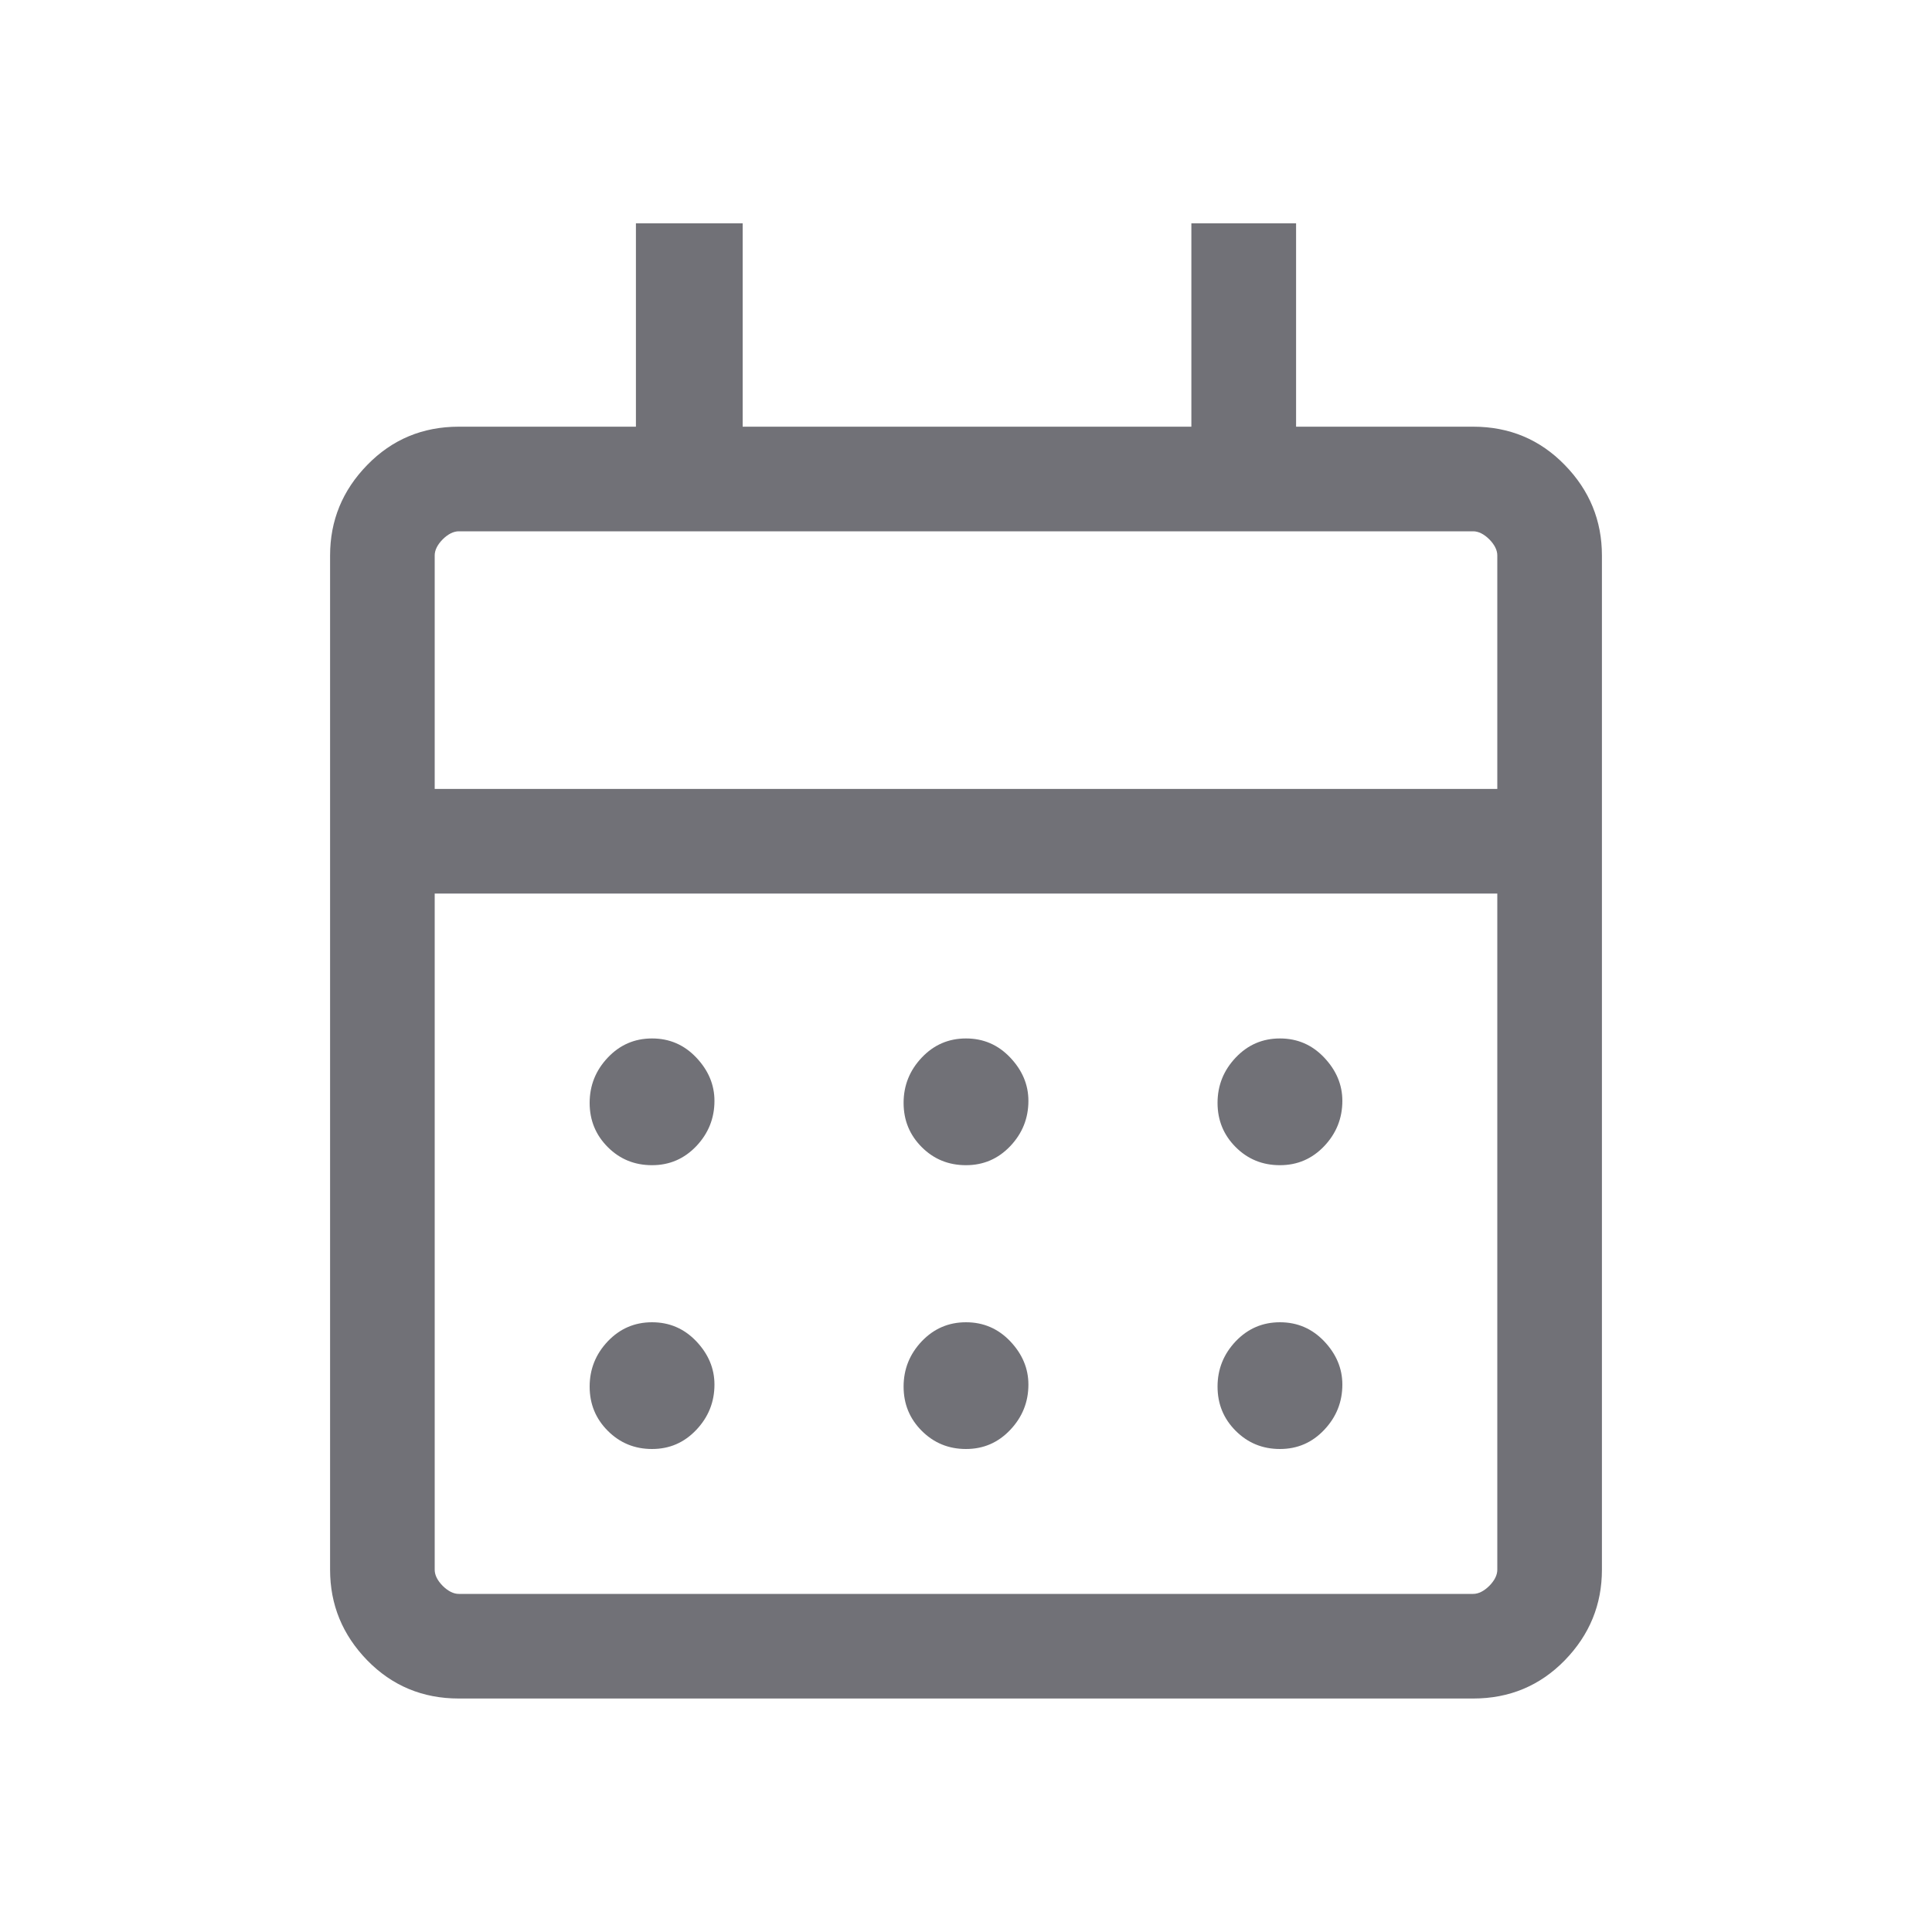 <svg width="20" height="20" viewBox="0 0 20 20" fill="none" xmlns="http://www.w3.org/2000/svg">
<mask id="mask0_1467_48309" style="mask-type:alpha" maskUnits="userSpaceOnUse" x="0" y="0" width="20" height="20">
<rect width="20" height="20" fill="#D9D9D9"/>
</mask>
<g mask="url(#mask0_1467_48309)">
<path d="M4.75 17.583C4.375 17.583 4.059 17.451 3.802 17.188C3.545 16.924 3.417 16.611 3.417 16.25V5.75C3.417 5.389 3.545 5.076 3.802 4.813C4.059 4.549 4.375 4.417 4.75 4.417H6.583V2.312H7.688V4.417H12.333V2.312H13.417V4.417H15.25C15.625 4.417 15.941 4.549 16.198 4.813C16.455 5.076 16.583 5.389 16.583 5.75V16.25C16.583 16.611 16.455 16.924 16.198 17.188C15.941 17.451 15.625 17.583 15.25 17.583H4.75ZM4.75 16.5H15.25C15.305 16.5 15.361 16.472 15.417 16.417C15.472 16.361 15.5 16.305 15.5 16.25V9.25H4.5V16.25C4.5 16.305 4.528 16.361 4.583 16.417C4.639 16.472 4.695 16.5 4.75 16.5ZM4.5 8.167H15.5V5.75C15.5 5.695 15.472 5.639 15.417 5.583C15.361 5.528 15.305 5.5 15.25 5.5H4.75C4.695 5.5 4.639 5.528 4.583 5.583C4.528 5.639 4.5 5.695 4.5 5.75V8.167ZM10 12.062C9.819 12.062 9.667 12 9.542 11.875C9.417 11.75 9.354 11.598 9.354 11.417C9.354 11.236 9.417 11.08 9.542 10.948C9.667 10.816 9.819 10.75 10 10.75C10.181 10.75 10.333 10.816 10.458 10.948C10.583 11.08 10.646 11.229 10.646 11.396C10.646 11.577 10.583 11.733 10.458 11.865C10.333 11.996 10.181 12.062 10 12.062ZM6.75 12.062C6.569 12.062 6.417 12 6.292 11.875C6.167 11.75 6.104 11.598 6.104 11.417C6.104 11.236 6.167 11.08 6.292 10.948C6.417 10.816 6.569 10.75 6.75 10.75C6.931 10.75 7.083 10.816 7.208 10.948C7.333 11.08 7.396 11.229 7.396 11.396C7.396 11.577 7.333 11.733 7.208 11.865C7.083 11.996 6.931 12.062 6.75 12.062ZM13.25 12.062C13.069 12.062 12.917 12 12.792 11.875C12.667 11.75 12.604 11.598 12.604 11.417C12.604 11.236 12.667 11.08 12.792 10.948C12.917 10.816 13.069 10.75 13.25 10.75C13.431 10.75 13.583 10.816 13.708 10.948C13.833 11.08 13.896 11.229 13.896 11.396C13.896 11.577 13.833 11.733 13.708 11.865C13.583 11.996 13.431 12.062 13.25 12.062ZM10 15C9.819 15 9.667 14.937 9.542 14.812C9.417 14.687 9.354 14.535 9.354 14.354C9.354 14.173 9.417 14.017 9.542 13.885C9.667 13.754 9.819 13.688 10 13.688C10.181 13.688 10.333 13.754 10.458 13.885C10.583 14.017 10.646 14.166 10.646 14.333C10.646 14.514 10.583 14.67 10.458 14.802C10.333 14.934 10.181 15 10 15ZM6.75 15C6.569 15 6.417 14.937 6.292 14.812C6.167 14.687 6.104 14.535 6.104 14.354C6.104 14.173 6.167 14.017 6.292 13.885C6.417 13.754 6.569 13.688 6.75 13.688C6.931 13.688 7.083 13.754 7.208 13.885C7.333 14.017 7.396 14.166 7.396 14.333C7.396 14.514 7.333 14.67 7.208 14.802C7.083 14.934 6.931 15 6.75 15ZM13.25 15C13.069 15 12.917 14.937 12.792 14.812C12.667 14.687 12.604 14.535 12.604 14.354C12.604 14.173 12.667 14.017 12.792 13.885C12.917 13.754 13.069 13.688 13.25 13.688C13.431 13.688 13.583 13.754 13.708 13.885C13.833 14.017 13.896 14.166 13.896 14.333C13.896 14.514 13.833 14.67 13.708 14.802C13.583 14.934 13.431 15 13.25 15Z" fill="#717177"/>
</g>
</svg>
